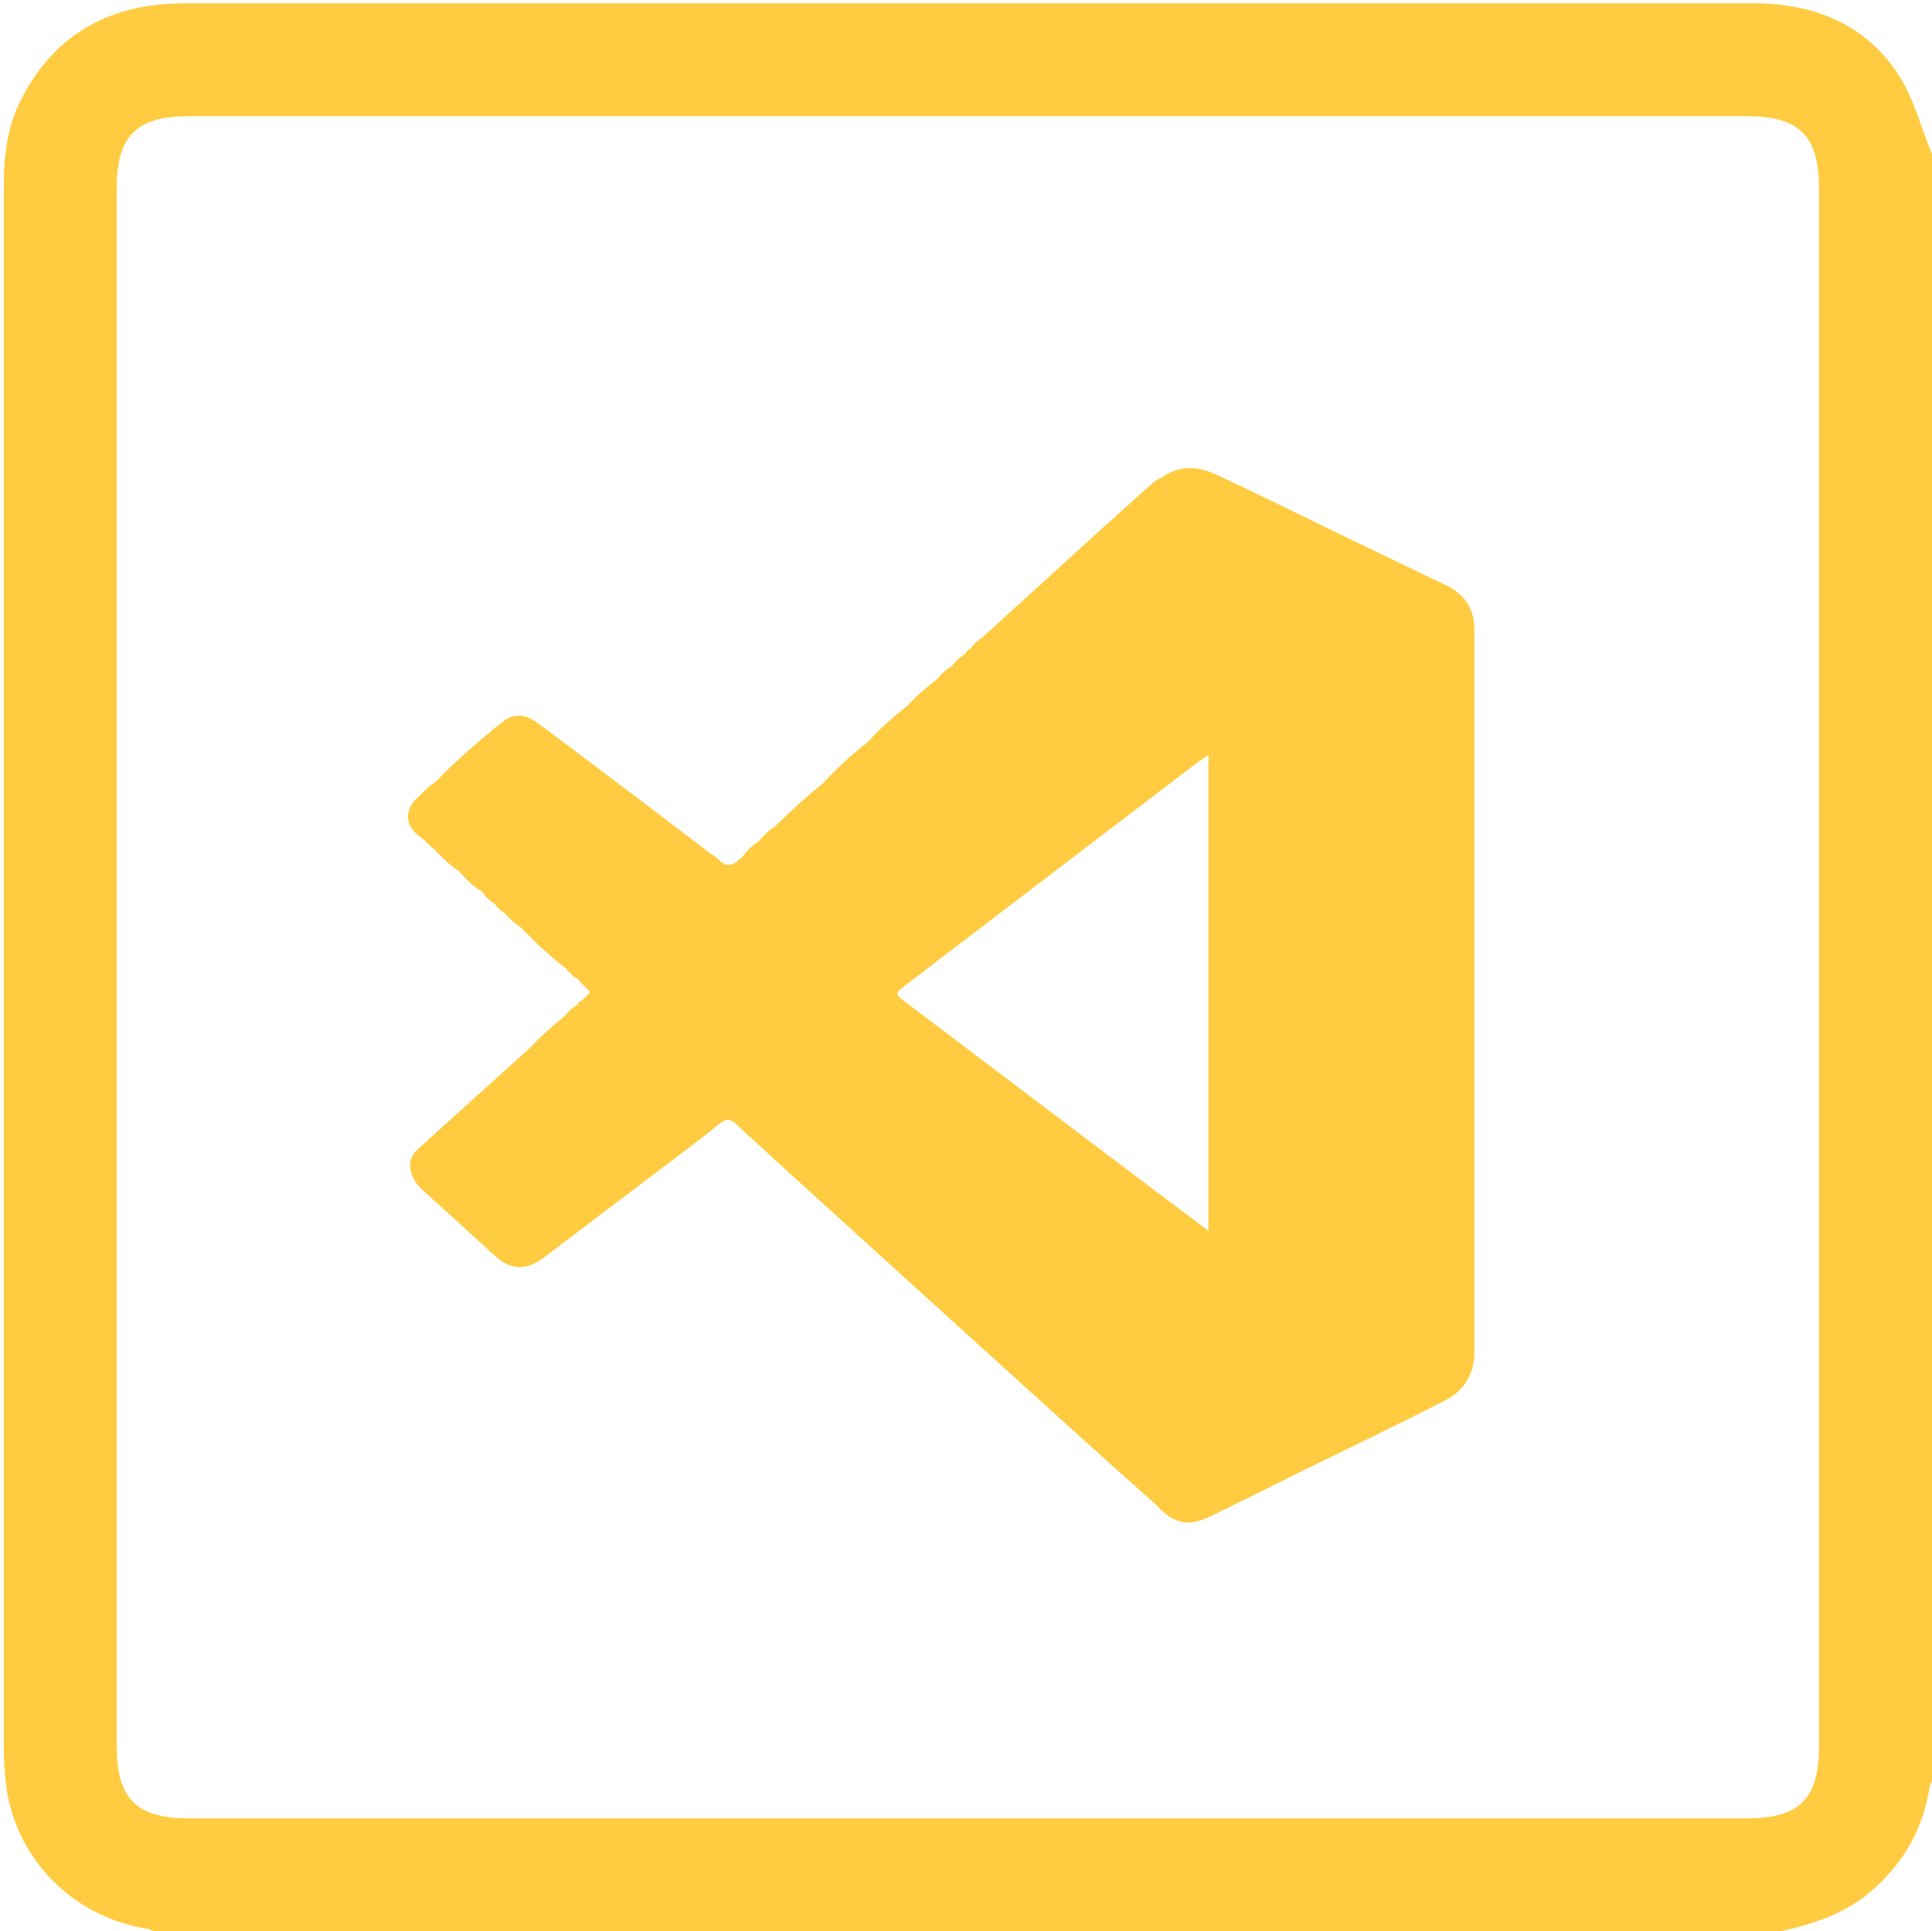 <?xml version="1.0" encoding="utf-8"?>
<!-- Generator: Adobe Illustrator 27.8.1, SVG Export Plug-In . SVG Version: 6.00 Build 0)  -->
<svg version="1.1" id="Calque_1" xmlns="http://www.w3.org/2000/svg" xmlns:xlink="http://www.w3.org/1999/xlink" x="0px" y="0px"
	 viewBox="0 0 410.4 410.3" style="enable-background:new 0 0 410.4 410.3;" xml:space="preserve">
<style type="text/css">
	.st0{fill:#FFCC41;}
</style>
<path class="st0" d="M410.4,32.7c0,115.2,0,230.4,0,345.6c-0.2,0.6-0.5,1.2-0.6,1.9c-1.5,8.9-5.8,16.1-12.7,21.9
	c-5.5,4.6-12,6.6-18.7,8.2c-115.2,0-230.4,0-345.6,0c-0.6-0.2-1.2-0.5-1.9-0.6c-15.6-2.6-27.6-14.9-29.6-30.4
	c-0.3-2.6-0.5-5.3-0.5-8c0-110.5,0-221.1,0-331.6c0-6.5,0.7-12.8,3.7-18.6C11.8,6.9,23.7,0.7,39.3,0.7c110.8,0,221.6,0,332.4,0
	c0.8,0,1.6,0,2.4,0c12,0.4,22.3,4.8,29,14.9C406.5,20.7,408,27,410.4,32.7z M386.4,205.5c0-55.2,0-110.4,0-165.6
	c0-11-4.2-15.2-15.2-15.2c-110.4,0-220.8,0-331.2,0c-11,0-15.2,4.2-15.2,15.2c0,110.4,0,220.8,0,331.2c0,11,4.2,15.2,15.2,15.2
	c110.4,0,220.8,0,331.2,0c11,0,15.2-4.2,15.2-15.2C386.4,315.9,386.4,260.7,386.4,205.5z"/>
<path class="st0" d="M307.1,124.3c-6.8-3.3-13.6-6.5-20.4-9.8c-9.5-4.6-18.9-9.3-28.4-13.7c-3.9-1.8-7.9-2-11.6,0.7
	c-0.8,0.3-1.5,0.7-2.1,1.4c-0.1,0.1-0.2,0.2-0.4,0.3c-3.3,2.9-6.5,5.9-9.8,8.8c-8.6,7.8-17.1,15.6-25.7,23.4c-1,0.6-1.8,1.4-2.5,2.4
	c0,0,0,0,0,0c-0.5,0.2-0.9,0.5-1.1,1c0,0-0.1,0.1-0.1,0.1c-1,0.7-1.9,1.4-2.6,2.4c-0.1,0.1-0.2,0.2-0.4,0.3c0,0.2-0.1,0.4-0.1,0.6
	c-0.1,0.4-0.3,0.7-0.5,1c-0.2,0.3-0.5,0.5-0.8,0.7c0.3-0.2,0.6-0.4,0.8-0.7c0.2-0.3,0.4-0.6,0.5-1c0.1-0.2,0.1-0.4,0.1-0.6
	c-1.2,0.8-2.2,1.7-3.1,2.8c0,0,0,0,0,0c-2.3,1.8-4.4,3.6-6.4,5.8c-0.1,0-0.1,0-0.2,0.1c-2.8,2.2-5.5,4.6-7.9,7.3c0,0,0,0,0,0
	c-3.2,2.5-6.2,5.2-8.9,8.1c0,0-0.1,0.1-0.1,0.1c-0.1,0.1-0.2,0.2-0.3,0.3c0,0-0.1,0.1-0.1,0.1c-0.1,0.1-0.2,0.2-0.3,0.3
	c0,0-0.1,0.1-0.1,0.1c-3.5,2.8-6.8,5.9-10,9c0,0,0,0,0,0c-1.3,0.8-2.4,1.9-3.4,3.1c0,0,0,0,0,0c-1.2,0.8-2.3,1.7-3.2,3
	c0,0-0.1,0.1-0.1,0.1c-0.1,0.1-0.2,0.2-0.3,0.3c0,0-0.1,0.1-0.1,0.1c-0.1,0.1-0.3,0.2-0.4,0.4c-0.1,0-0.2,0-0.2,0.1
	c-1.5,1.5-2.9,1.3-4.4-0.2c-0.4-0.5-1-0.8-1.6-1.2c-12.2-9.3-24.5-18.6-36.8-27.8c-2.4-1.8-5.1-2-7.4-0.1c-5,4-9.8,8.2-14.3,12.8
	c0,0,0,0,0,0c-1.2,0.7-2.2,1.7-3.1,2.7c0,0,0,0,0,0c-3,2.4-3.5,5.5-1.2,7.9c0.7,0.7,1.6,1.3,2.4,2c0,0,0,0,0,0
	c0.1,0.3,0.4,0.5,0.7,0.6c0.1,0.3,0.4,0.6,0.7,0.7c1.7,1.8,3.5,3.6,5.6,5c0,0,0,0,0,0c1.4,1.6,2.9,3.1,4.7,4.2c0,0,0,0,0,0
	c0.1,0.1,0.3,0.3,0.4,0.4c0,0,0,0,0,0c0.7,1,1.6,1.8,2.6,2.4c0,0,0,0,0,0c0.5,0.8,1.2,1.4,2,1.9c0,0,0,0,0,0c1,1.2,2.2,2.2,3.5,3.1
	c0,0,0,0,0,0c0.1,0.1,0.3,0.2,0.4,0.4c0,0,0,0,0,0c2.9,3,5.9,5.8,9.2,8.3c0,0,0.1,0.1,0.1,0.1c0.1,0.4,0.3,0.6,0.7,0.7
	c0,0,0.1,0.1,0.1,0.1c0.2,0.5,0.6,0.9,1.2,1c0,0,0,0,0,0c0.1,0.1,0.3,0.2,0.4,0.4c0,0,0,0,0,0c0.8,0.9,1.7,1.8,2.5,2.6
	c-0.1,0.1-0.1,0.2-0.1,0.4c-0.4,0.1-0.6,0.4-0.8,0.8c0,0,0,0,0,0c-0.3,0-0.4,0.2-0.5,0.5c-0.1,0-0.1,0.1-0.2,0.1
	c-0.5,0.2-0.9,0.4-1,0.9c-0.1,0-0.2,0.1-0.2,0.2c-1,0.5-1.8,1.3-2.5,2.2c-0.1,0-0.2,0.1-0.2,0.2c-2.4,1.9-4.8,4-6.9,6.3
	c-8,7.3-16.1,14.5-24.1,21.8c-1.9,1.7-2.1,3.7-1.1,6c0.6,1.3,1.5,2.2,2.6,3.2c4.9,4.4,9.7,8.8,14.5,13.2c3.7,3.4,6.8,3.6,10.8,0.6
	c7.1-5.4,14.3-10.8,21.4-16.2c5.2-4,10.5-7.8,15.6-12c1.7-1.4,2.5-1.3,4,0.1c2.6,2.5,5.4,4.9,8,7.4c21.9,19.9,43.8,39.8,65.8,59.7
	c5,4.5,10,9,15.1,13.5c0,0,0,0,0,0c3.8,4.2,6.9,4.9,11.9,2.4c5.9-2.9,11.9-5.8,17.8-8.8c10.6-5.2,21.3-10.3,31.8-15.7
	c3.9-2,6.2-5.5,6.2-10.1c0-51.2,0-102.4,0-153.6C313.2,129.3,311.1,126.2,307.1,124.3z M246.1,319.7c0.9,0,1.8,0.4,2.7,0.6
	C247.9,320.1,247,319.7,246.1,319.7z M256.7,279.4c0-6,0-11.9,0-17.9c-9.9-7.5-19.8-14.9-29.7-22.4c-11.8-8.9-23.5-17.8-35.3-26.7
	c-1.5-1.1-1.3-1.6,0-2.6c21-16,41.9-32,62.9-48c0.7-0.5,1.4-0.9,2.1-1.4c0,33.7,0,67.3,0,101C256.7,267.5,256.7,273.4,256.7,279.4z"
	/>
</svg>
